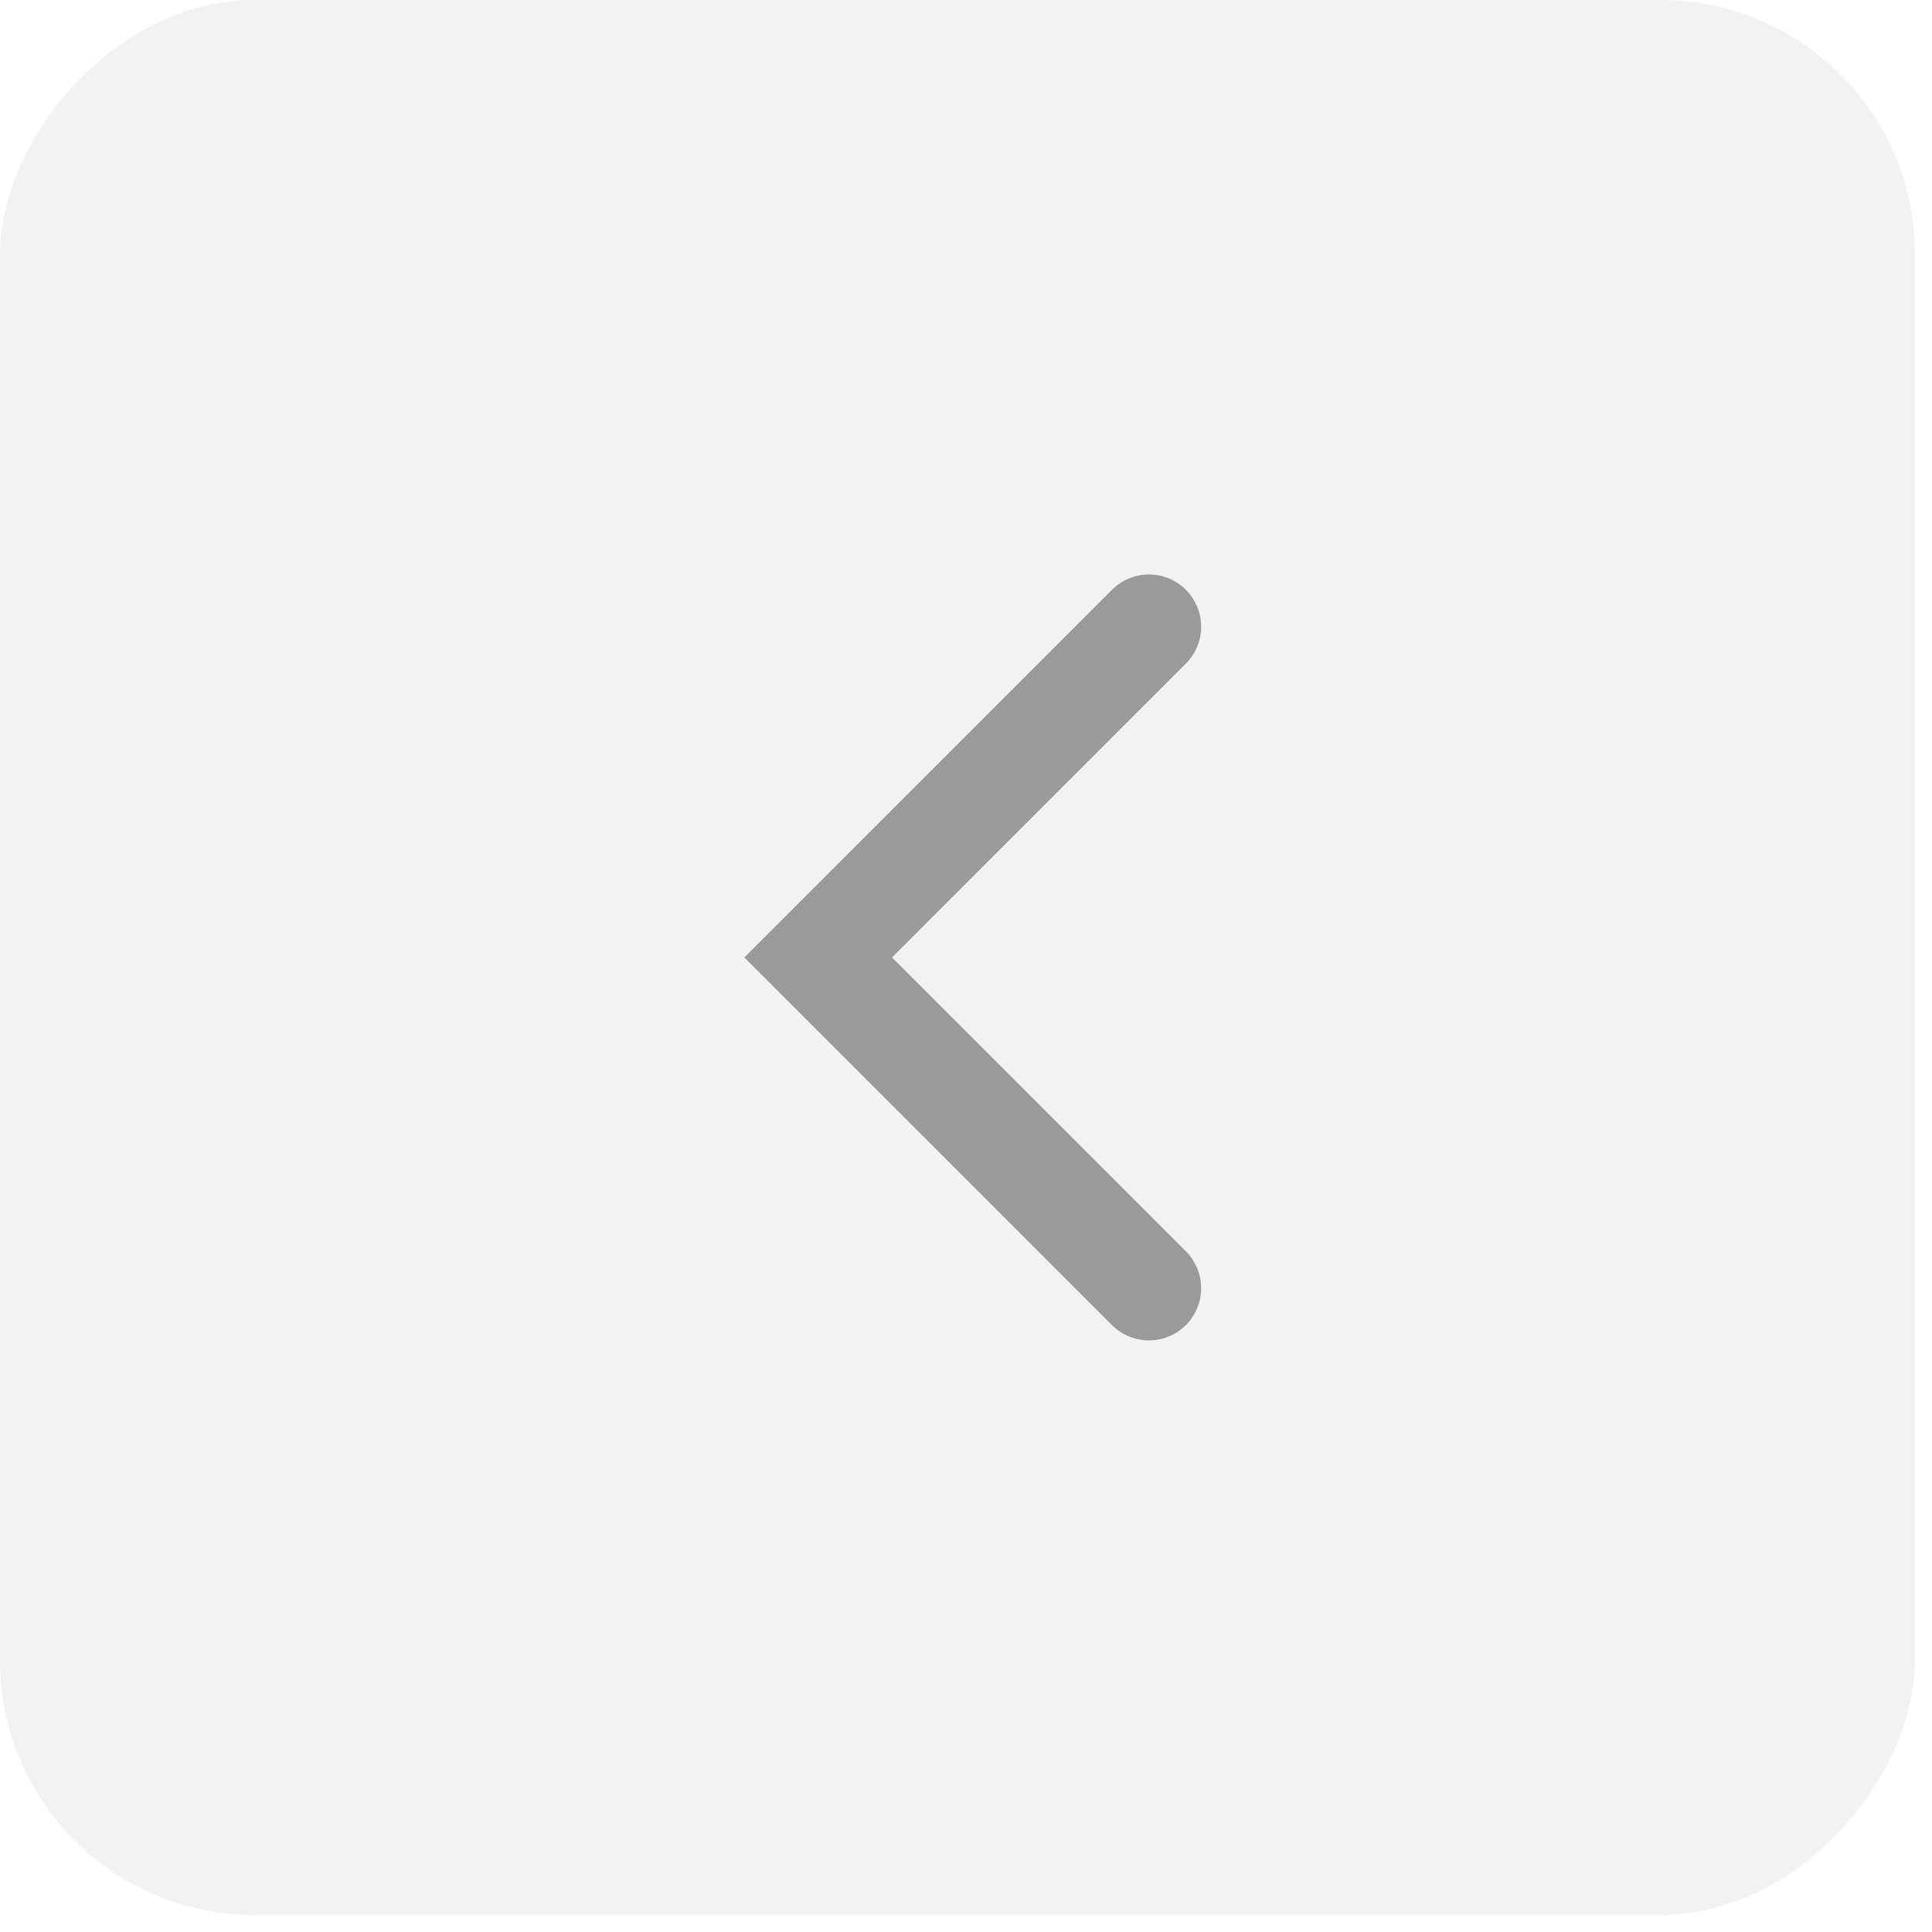 <svg width="38" height="38" viewBox="0 0 38 38" fill="none" xmlns="http://www.w3.org/2000/svg">
<rect width="37.663" height="37.663" rx="5" transform="matrix(-1 0 0 1 37.663 0)" fill="#E0E0E0" fill-opacity="0.4"/>
<path d="M22.598 12.326L16.093 18.832L22.598 25.337" stroke="#9A9A9A" stroke-width="2.054" stroke-linecap="round"/>
</svg>

